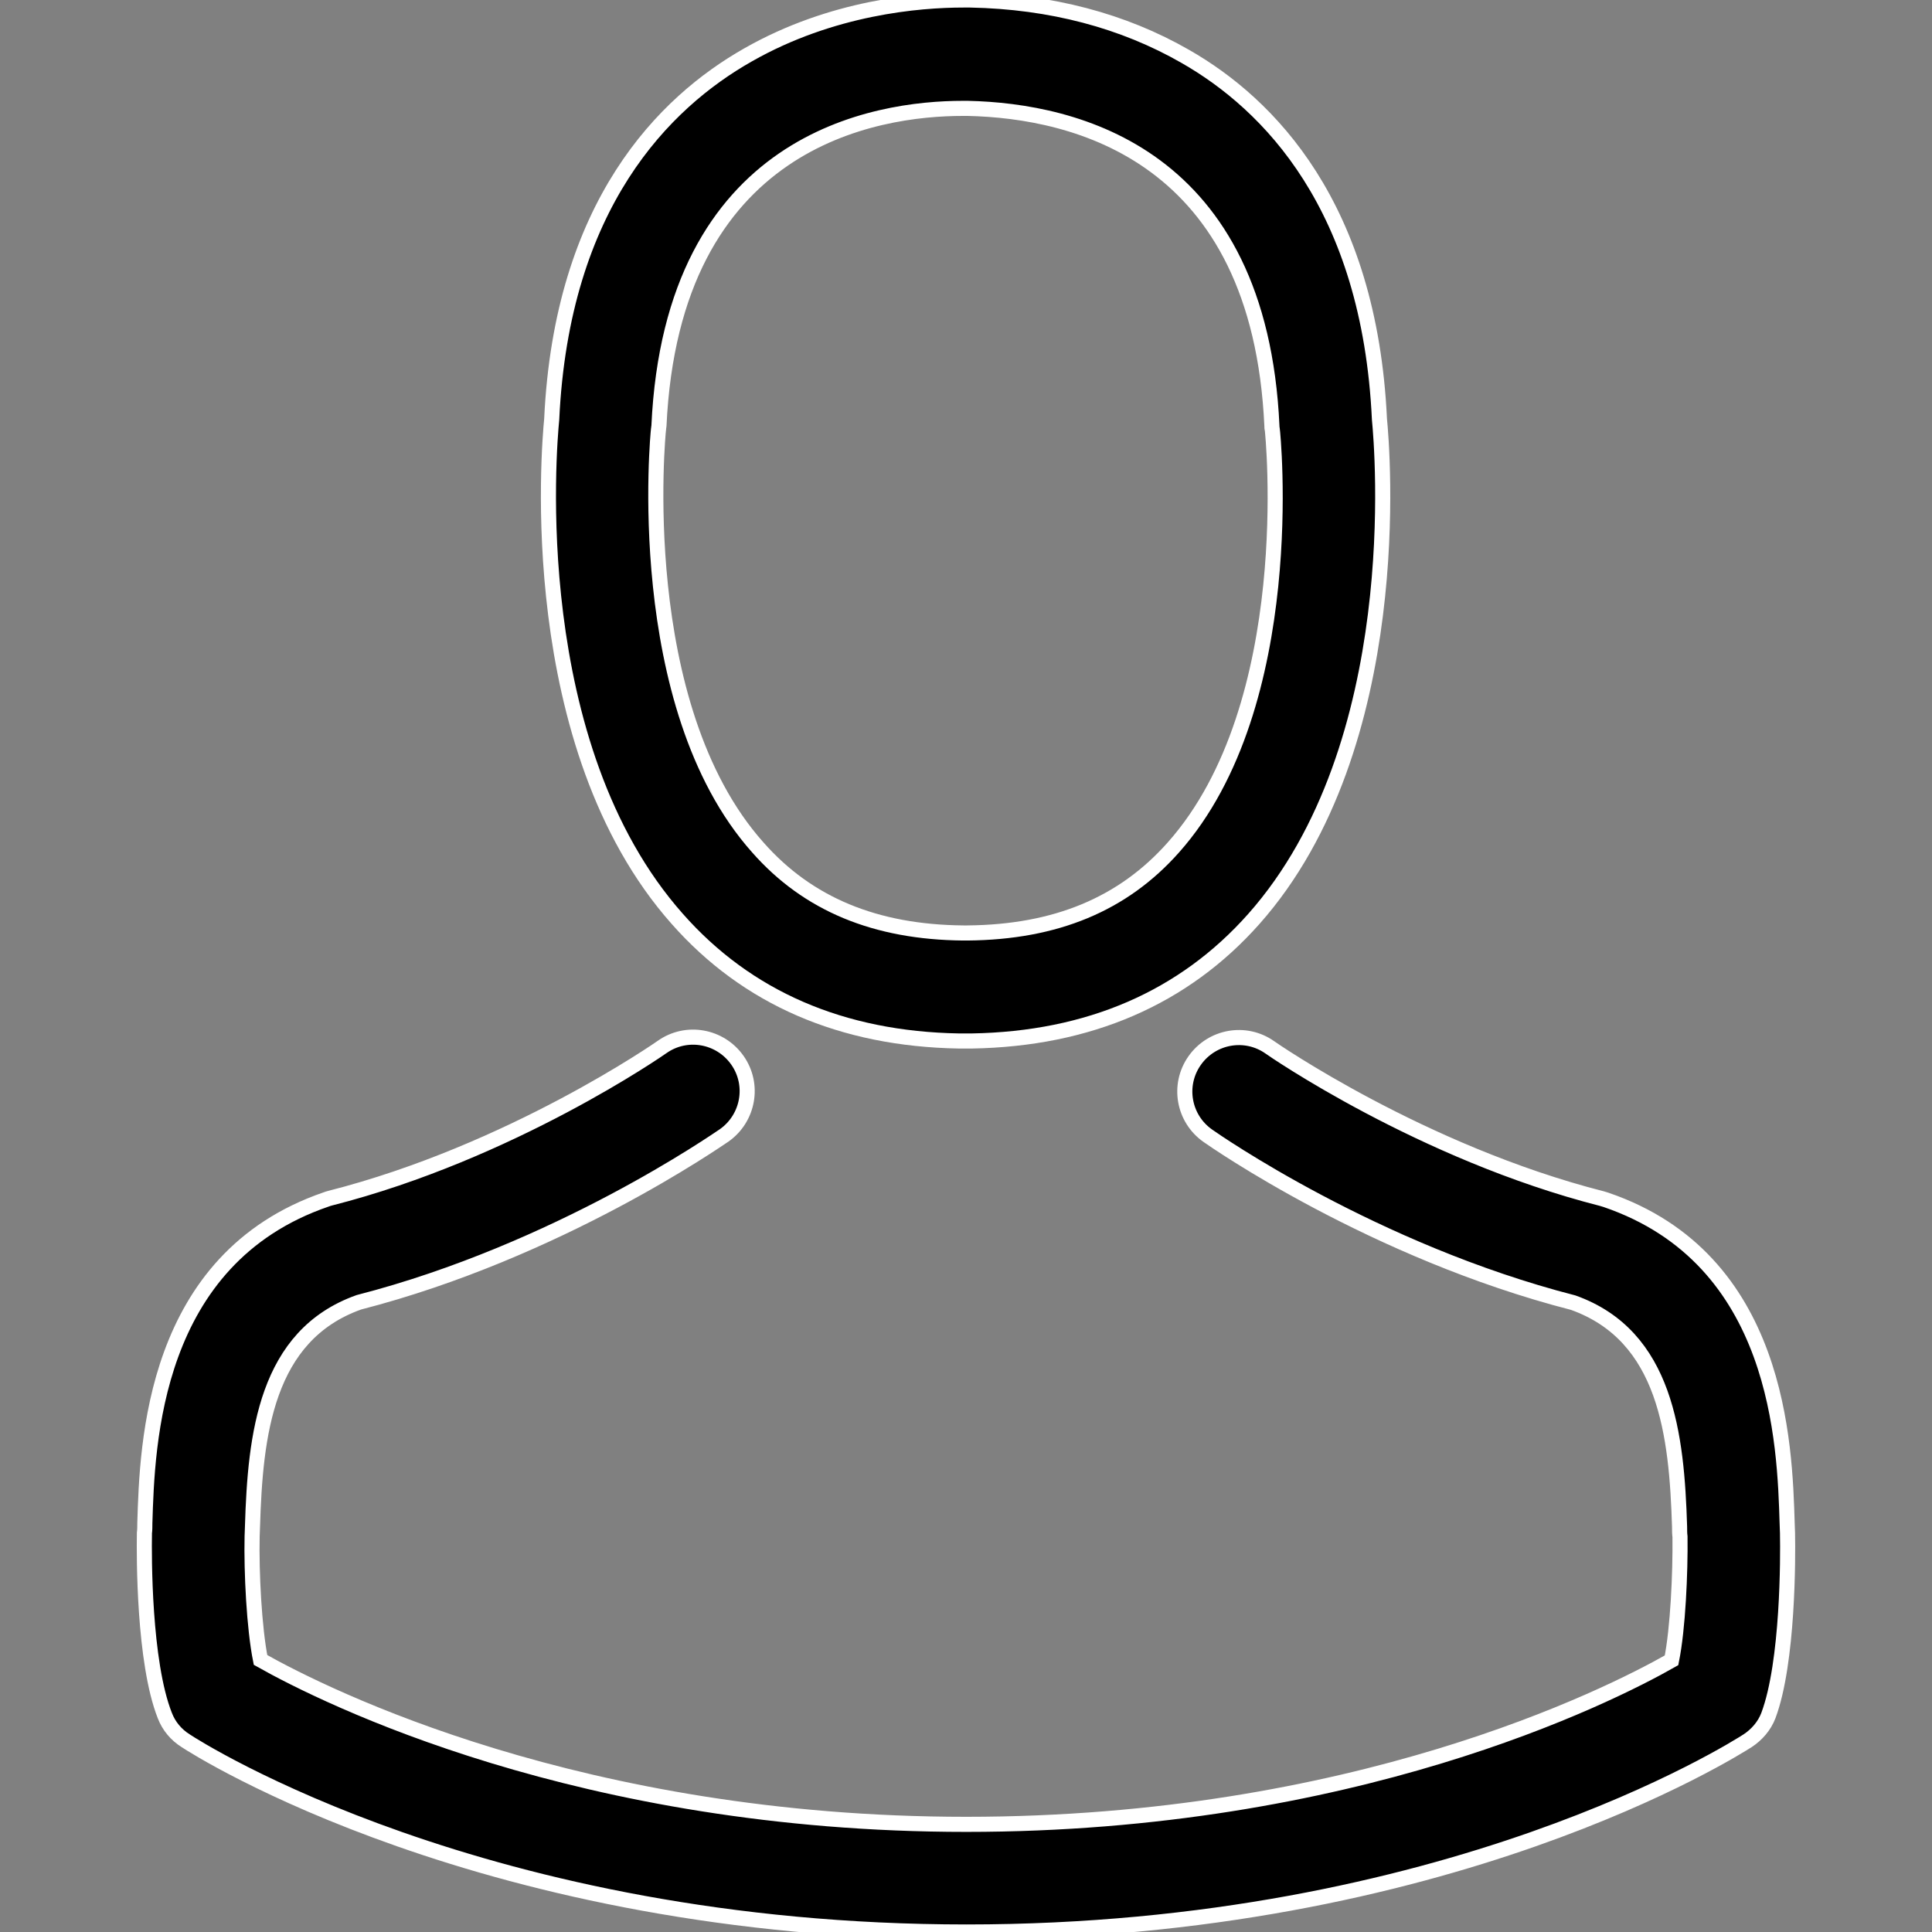 <?xml version="1.0" encoding="utf-8"?>
<!-- Generator: Adobe Illustrator 16.0.0, SVG Export Plug-In . SVG Version: 6.00 Build 0)  -->
<!DOCTYPE svg PUBLIC "-//W3C//DTD SVG 1.1//EN" "http://www.w3.org/Graphics/SVG/1.1/DTD/svg11.dtd">
<svg version="1.1" id="Layer_1" xmlns="http://www.w3.org/2000/svg" xmlns:xlink="http://www.w3.org/1999/xlink" x="0px" y="0px"
	 width="32px" height="32px" viewBox="0 0 32 32" enable-background="new 0 0 32 32" xml:space="preserve">
<rect x="0" y="0" width="32" height="32" fill="#808080" stroke="none"/>
<g>
	<g>
		<path stroke="#FFFFFF" stroke-width="0.25" stroke-miterlimit="10" d="M15.884,17.242c0.033,0,0.066,0,0.106,0
			c0.013,0,0.026,0,0.04,0c0.02,0,0.046,0,0.066,0c1.941-0.033,3.512-0.715,4.671-2.021c2.552-2.876,2.127-7.806,2.081-8.276
			c-0.165-3.532-1.835-5.222-3.214-6.01C18.607,0.345,17.408,0.026,16.07,0h-0.047c-0.006,0-0.02,0-0.026,0h-0.04
			c-0.736,0-2.18,0.119-3.565,0.908C11,1.696,9.304,3.386,9.138,6.945c-0.046,0.47-0.471,5.4,2.081,8.276
			C12.372,16.527,13.942,17.209,15.884,17.242z M10.907,7.11c0-0.02,0.007-0.04,0.007-0.053c0.219-4.751,3.592-5.262,5.036-5.262
			h0.027c0.013,0,0.033,0,0.053,0c1.789,0.04,4.832,0.769,5.037,5.262c0,0.02,0,0.04,0.006,0.053
			c0.007,0.046,0.471,4.553-1.637,6.925c-0.834,0.941-1.947,1.405-3.413,1.418c-0.013,0-0.02,0-0.033,0l0,0c-0.013,0-0.02,0-0.033,0
			c-1.458-0.013-2.578-0.477-3.406-1.418C10.45,11.676,10.901,7.15,10.907,7.11z"/>
		<path stroke="#FFFFFF" stroke-width="0.25" stroke-miterlimit="10" d="M29.607,25.42c0-0.007,0-0.014,0-0.02
			c0-0.054-0.006-0.106-0.006-0.166c-0.04-1.313-0.127-4.381-3.002-5.361c-0.02-0.006-0.047-0.014-0.066-0.02
			c-2.988-0.762-5.474-2.485-5.5-2.505c-0.404-0.285-0.961-0.186-1.246,0.219s-0.186,0.961,0.219,1.245
			c0.113,0.08,2.75,1.916,6.051,2.764c1.543,0.551,1.715,2.2,1.762,3.711c0,0.06,0,0.113,0.007,0.166
			c0.007,0.596-0.033,1.518-0.14,2.047c-1.072,0.61-5.281,2.717-11.682,2.717c-6.375,0-10.609-2.113-11.689-2.723
			c-0.106-0.53-0.152-1.451-0.139-2.048c0-0.054,0.006-0.106,0.006-0.165C4.228,23.77,4.4,22.119,5.944,21.57
			c3.3-0.849,5.938-2.691,6.05-2.764c0.404-0.285,0.504-0.842,0.219-1.246s-0.842-0.504-1.246-0.219
			c-0.027,0.02-2.499,1.742-5.5,2.505c-0.026,0.007-0.046,0.013-0.066,0.021c-2.876,0.986-2.962,4.055-3.002,5.36
			c0,0.06,0,0.112-0.007,0.165c0,0.008,0,0.014,0,0.021c-0.006,0.345-0.013,2.114,0.338,3.002c0.066,0.173,0.186,0.317,0.345,0.417
			C3.273,28.965,8.038,32,16.01,32c7.973,0,12.736-3.041,12.936-3.168c0.152-0.1,0.278-0.244,0.344-0.417
			C29.621,27.533,29.614,25.764,29.607,25.42z"/>
	</g>
</g>
</svg>
